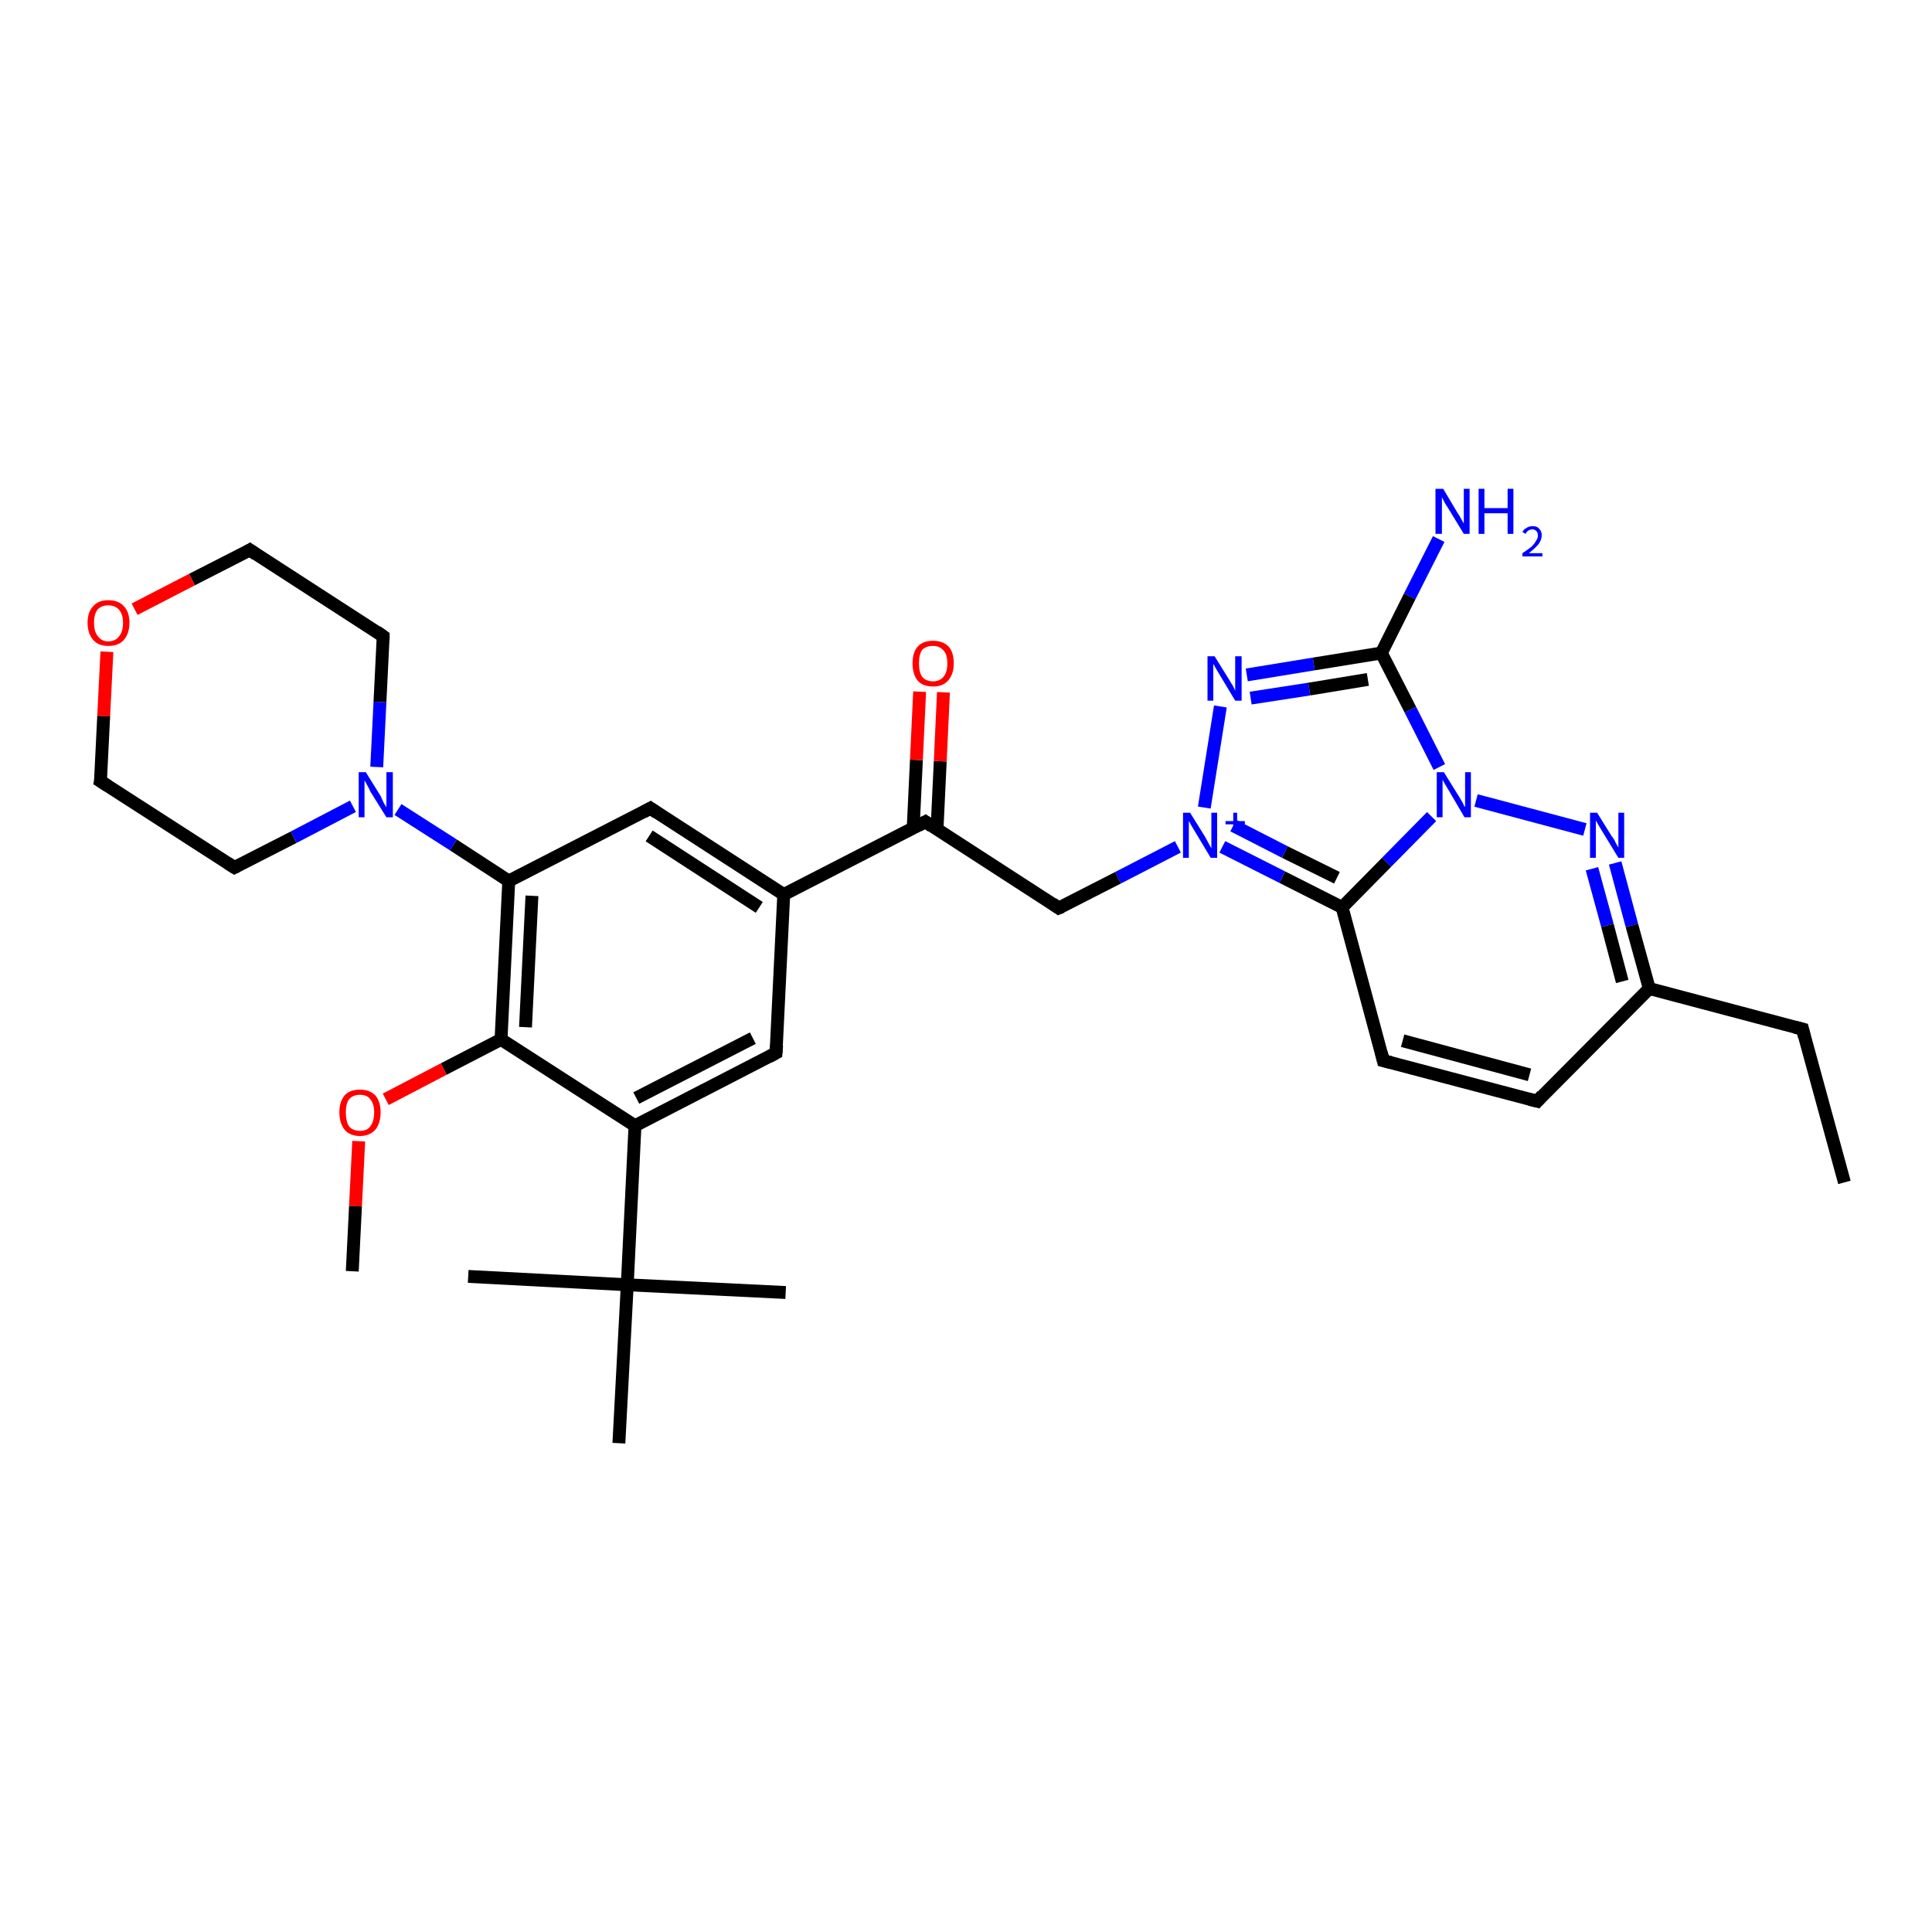 <?xml version='1.0' encoding='iso-8859-1'?>
<svg version='1.1' baseProfile='full'
              xmlns='http://www.w3.org/2000/svg'
                      xmlns:rdkit='http://www.rdkit.org/xml'
                      xmlns:xlink='http://www.w3.org/1999/xlink'
                  xml:space='preserve'
width='300px' height='300px' viewBox='0 0 300 300'>
<!-- END OF HEADER -->
<rect style='opacity:1.0;fill:#FFFFFF;stroke:none' width='300.0' height='300.0' x='0.0' y='0.0'> </rect>
<path class='bond-0 atom-0 atom-1' d='M 286.4,183.6 L 279.9,159.8' style='fill:none;fill-rule:evenodd;stroke:#000000;stroke-width:2.0px;stroke-linecap:butt;stroke-linejoin:miter;stroke-opacity:1' />
<path class='bond-1 atom-1 atom-2' d='M 279.9,159.8 L 256.1,153.5' style='fill:none;fill-rule:evenodd;stroke:#000000;stroke-width:2.0px;stroke-linecap:butt;stroke-linejoin:miter;stroke-opacity:1' />
<path class='bond-2 atom-2 atom-3' d='M 256.1,153.5 L 238.7,171.0' style='fill:none;fill-rule:evenodd;stroke:#000000;stroke-width:2.0px;stroke-linecap:butt;stroke-linejoin:miter;stroke-opacity:1' />
<path class='bond-3 atom-3 atom-4' d='M 238.7,171.0 L 214.8,164.7' style='fill:none;fill-rule:evenodd;stroke:#000000;stroke-width:2.0px;stroke-linecap:butt;stroke-linejoin:miter;stroke-opacity:1' />
<path class='bond-3 atom-3 atom-4' d='M 237.5,166.9 L 217.8,161.6' style='fill:none;fill-rule:evenodd;stroke:#000000;stroke-width:2.0px;stroke-linecap:butt;stroke-linejoin:miter;stroke-opacity:1' />
<path class='bond-4 atom-4 atom-5' d='M 214.8,164.7 L 208.4,140.9' style='fill:none;fill-rule:evenodd;stroke:#000000;stroke-width:2.0px;stroke-linecap:butt;stroke-linejoin:miter;stroke-opacity:1' />
<path class='bond-5 atom-5 atom-6' d='M 208.4,140.9 L 199.1,136.2' style='fill:none;fill-rule:evenodd;stroke:#000000;stroke-width:2.0px;stroke-linecap:butt;stroke-linejoin:miter;stroke-opacity:1' />
<path class='bond-5 atom-5 atom-6' d='M 199.1,136.2 L 189.8,131.5' style='fill:none;fill-rule:evenodd;stroke:#0000FF;stroke-width:2.0px;stroke-linecap:butt;stroke-linejoin:miter;stroke-opacity:1' />
<path class='bond-5 atom-5 atom-6' d='M 207.6,136.3 L 199.5,132.3' style='fill:none;fill-rule:evenodd;stroke:#000000;stroke-width:2.0px;stroke-linecap:butt;stroke-linejoin:miter;stroke-opacity:1' />
<path class='bond-5 atom-5 atom-6' d='M 199.5,132.3 L 191.5,128.2' style='fill:none;fill-rule:evenodd;stroke:#0000FF;stroke-width:2.0px;stroke-linecap:butt;stroke-linejoin:miter;stroke-opacity:1' />
<path class='bond-6 atom-6 atom-7' d='M 182.9,131.5 L 173.6,136.3' style='fill:none;fill-rule:evenodd;stroke:#0000FF;stroke-width:2.0px;stroke-linecap:butt;stroke-linejoin:miter;stroke-opacity:1' />
<path class='bond-6 atom-6 atom-7' d='M 173.6,136.3 L 164.4,141.0' style='fill:none;fill-rule:evenodd;stroke:#000000;stroke-width:2.0px;stroke-linecap:butt;stroke-linejoin:miter;stroke-opacity:1' />
<path class='bond-7 atom-7 atom-8' d='M 164.4,141.0 L 143.7,127.6' style='fill:none;fill-rule:evenodd;stroke:#000000;stroke-width:2.0px;stroke-linecap:butt;stroke-linejoin:miter;stroke-opacity:1' />
<path class='bond-8 atom-8 atom-9' d='M 145.5,128.8 L 146.0,118.2' style='fill:none;fill-rule:evenodd;stroke:#000000;stroke-width:2.0px;stroke-linecap:butt;stroke-linejoin:miter;stroke-opacity:1' />
<path class='bond-8 atom-8 atom-9' d='M 146.0,118.2 L 146.5,107.5' style='fill:none;fill-rule:evenodd;stroke:#FF0000;stroke-width:2.0px;stroke-linecap:butt;stroke-linejoin:miter;stroke-opacity:1' />
<path class='bond-8 atom-8 atom-9' d='M 141.8,128.6 L 142.3,118.0' style='fill:none;fill-rule:evenodd;stroke:#000000;stroke-width:2.0px;stroke-linecap:butt;stroke-linejoin:miter;stroke-opacity:1' />
<path class='bond-8 atom-8 atom-9' d='M 142.3,118.0 L 142.8,107.4' style='fill:none;fill-rule:evenodd;stroke:#FF0000;stroke-width:2.0px;stroke-linecap:butt;stroke-linejoin:miter;stroke-opacity:1' />
<path class='bond-9 atom-8 atom-10' d='M 143.7,127.6 L 121.7,138.9' style='fill:none;fill-rule:evenodd;stroke:#000000;stroke-width:2.0px;stroke-linecap:butt;stroke-linejoin:miter;stroke-opacity:1' />
<path class='bond-10 atom-10 atom-11' d='M 121.7,138.9 L 101.0,125.5' style='fill:none;fill-rule:evenodd;stroke:#000000;stroke-width:2.0px;stroke-linecap:butt;stroke-linejoin:miter;stroke-opacity:1' />
<path class='bond-10 atom-10 atom-11' d='M 117.9,140.9 L 100.8,129.8' style='fill:none;fill-rule:evenodd;stroke:#000000;stroke-width:2.0px;stroke-linecap:butt;stroke-linejoin:miter;stroke-opacity:1' />
<path class='bond-11 atom-11 atom-12' d='M 101.0,125.5 L 79.0,136.8' style='fill:none;fill-rule:evenodd;stroke:#000000;stroke-width:2.0px;stroke-linecap:butt;stroke-linejoin:miter;stroke-opacity:1' />
<path class='bond-12 atom-12 atom-13' d='M 79.0,136.8 L 70.4,131.2' style='fill:none;fill-rule:evenodd;stroke:#000000;stroke-width:2.0px;stroke-linecap:butt;stroke-linejoin:miter;stroke-opacity:1' />
<path class='bond-12 atom-12 atom-13' d='M 70.4,131.2 L 61.8,125.7' style='fill:none;fill-rule:evenodd;stroke:#0000FF;stroke-width:2.0px;stroke-linecap:butt;stroke-linejoin:miter;stroke-opacity:1' />
<path class='bond-13 atom-13 atom-14' d='M 58.5,119.1 L 59.0,109.0' style='fill:none;fill-rule:evenodd;stroke:#0000FF;stroke-width:2.0px;stroke-linecap:butt;stroke-linejoin:miter;stroke-opacity:1' />
<path class='bond-13 atom-13 atom-14' d='M 59.0,109.0 L 59.5,98.8' style='fill:none;fill-rule:evenodd;stroke:#000000;stroke-width:2.0px;stroke-linecap:butt;stroke-linejoin:miter;stroke-opacity:1' />
<path class='bond-14 atom-14 atom-15' d='M 59.5,98.8 L 38.8,85.4' style='fill:none;fill-rule:evenodd;stroke:#000000;stroke-width:2.0px;stroke-linecap:butt;stroke-linejoin:miter;stroke-opacity:1' />
<path class='bond-15 atom-15 atom-16' d='M 38.8,85.4 L 29.8,90.0' style='fill:none;fill-rule:evenodd;stroke:#000000;stroke-width:2.0px;stroke-linecap:butt;stroke-linejoin:miter;stroke-opacity:1' />
<path class='bond-15 atom-15 atom-16' d='M 29.8,90.0 L 20.9,94.6' style='fill:none;fill-rule:evenodd;stroke:#FF0000;stroke-width:2.0px;stroke-linecap:butt;stroke-linejoin:miter;stroke-opacity:1' />
<path class='bond-16 atom-16 atom-17' d='M 16.6,101.2 L 16.1,111.2' style='fill:none;fill-rule:evenodd;stroke:#FF0000;stroke-width:2.0px;stroke-linecap:butt;stroke-linejoin:miter;stroke-opacity:1' />
<path class='bond-16 atom-16 atom-17' d='M 16.1,111.2 L 15.6,121.3' style='fill:none;fill-rule:evenodd;stroke:#000000;stroke-width:2.0px;stroke-linecap:butt;stroke-linejoin:miter;stroke-opacity:1' />
<path class='bond-17 atom-17 atom-18' d='M 15.6,121.3 L 36.4,134.7' style='fill:none;fill-rule:evenodd;stroke:#000000;stroke-width:2.0px;stroke-linecap:butt;stroke-linejoin:miter;stroke-opacity:1' />
<path class='bond-18 atom-12 atom-19' d='M 79.0,136.8 L 77.8,161.4' style='fill:none;fill-rule:evenodd;stroke:#000000;stroke-width:2.0px;stroke-linecap:butt;stroke-linejoin:miter;stroke-opacity:1' />
<path class='bond-18 atom-12 atom-19' d='M 82.6,139.1 L 81.6,159.5' style='fill:none;fill-rule:evenodd;stroke:#000000;stroke-width:2.0px;stroke-linecap:butt;stroke-linejoin:miter;stroke-opacity:1' />
<path class='bond-19 atom-19 atom-20' d='M 77.8,161.4 L 68.9,166.0' style='fill:none;fill-rule:evenodd;stroke:#000000;stroke-width:2.0px;stroke-linecap:butt;stroke-linejoin:miter;stroke-opacity:1' />
<path class='bond-19 atom-19 atom-20' d='M 68.9,166.0 L 59.9,170.7' style='fill:none;fill-rule:evenodd;stroke:#FF0000;stroke-width:2.0px;stroke-linecap:butt;stroke-linejoin:miter;stroke-opacity:1' />
<path class='bond-20 atom-20 atom-21' d='M 55.7,177.2 L 55.2,187.3' style='fill:none;fill-rule:evenodd;stroke:#FF0000;stroke-width:2.0px;stroke-linecap:butt;stroke-linejoin:miter;stroke-opacity:1' />
<path class='bond-20 atom-20 atom-21' d='M 55.2,187.3 L 54.7,197.4' style='fill:none;fill-rule:evenodd;stroke:#000000;stroke-width:2.0px;stroke-linecap:butt;stroke-linejoin:miter;stroke-opacity:1' />
<path class='bond-21 atom-19 atom-22' d='M 77.8,161.4 L 98.6,174.8' style='fill:none;fill-rule:evenodd;stroke:#000000;stroke-width:2.0px;stroke-linecap:butt;stroke-linejoin:miter;stroke-opacity:1' />
<path class='bond-22 atom-22 atom-23' d='M 98.6,174.8 L 120.5,163.5' style='fill:none;fill-rule:evenodd;stroke:#000000;stroke-width:2.0px;stroke-linecap:butt;stroke-linejoin:miter;stroke-opacity:1' />
<path class='bond-22 atom-22 atom-23' d='M 98.8,170.5 L 116.9,161.2' style='fill:none;fill-rule:evenodd;stroke:#000000;stroke-width:2.0px;stroke-linecap:butt;stroke-linejoin:miter;stroke-opacity:1' />
<path class='bond-23 atom-22 atom-24' d='M 98.6,174.8 L 97.4,199.5' style='fill:none;fill-rule:evenodd;stroke:#000000;stroke-width:2.0px;stroke-linecap:butt;stroke-linejoin:miter;stroke-opacity:1' />
<path class='bond-24 atom-24 atom-25' d='M 97.4,199.5 L 122.0,200.7' style='fill:none;fill-rule:evenodd;stroke:#000000;stroke-width:2.0px;stroke-linecap:butt;stroke-linejoin:miter;stroke-opacity:1' />
<path class='bond-25 atom-24 atom-26' d='M 97.4,199.5 L 72.7,198.2' style='fill:none;fill-rule:evenodd;stroke:#000000;stroke-width:2.0px;stroke-linecap:butt;stroke-linejoin:miter;stroke-opacity:1' />
<path class='bond-26 atom-24 atom-27' d='M 97.4,199.5 L 96.1,224.1' style='fill:none;fill-rule:evenodd;stroke:#000000;stroke-width:2.0px;stroke-linecap:butt;stroke-linejoin:miter;stroke-opacity:1' />
<path class='bond-27 atom-6 atom-28' d='M 187.0,125.4 L 189.5,109.7' style='fill:none;fill-rule:evenodd;stroke:#0000FF;stroke-width:2.0px;stroke-linecap:butt;stroke-linejoin:miter;stroke-opacity:1' />
<path class='bond-28 atom-28 atom-29' d='M 193.6,104.8 L 204.0,103.1' style='fill:none;fill-rule:evenodd;stroke:#0000FF;stroke-width:2.0px;stroke-linecap:butt;stroke-linejoin:miter;stroke-opacity:1' />
<path class='bond-28 atom-28 atom-29' d='M 204.0,103.1 L 214.5,101.4' style='fill:none;fill-rule:evenodd;stroke:#000000;stroke-width:2.0px;stroke-linecap:butt;stroke-linejoin:miter;stroke-opacity:1' />
<path class='bond-28 atom-28 atom-29' d='M 194.2,108.4 L 203.3,107.0' style='fill:none;fill-rule:evenodd;stroke:#0000FF;stroke-width:2.0px;stroke-linecap:butt;stroke-linejoin:miter;stroke-opacity:1' />
<path class='bond-28 atom-28 atom-29' d='M 203.3,107.0 L 212.4,105.5' style='fill:none;fill-rule:evenodd;stroke:#000000;stroke-width:2.0px;stroke-linecap:butt;stroke-linejoin:miter;stroke-opacity:1' />
<path class='bond-29 atom-29 atom-30' d='M 214.5,101.4 L 218.9,92.6' style='fill:none;fill-rule:evenodd;stroke:#000000;stroke-width:2.0px;stroke-linecap:butt;stroke-linejoin:miter;stroke-opacity:1' />
<path class='bond-29 atom-29 atom-30' d='M 218.9,92.6 L 223.4,83.7' style='fill:none;fill-rule:evenodd;stroke:#0000FF;stroke-width:2.0px;stroke-linecap:butt;stroke-linejoin:miter;stroke-opacity:1' />
<path class='bond-30 atom-29 atom-31' d='M 214.5,101.4 L 219.0,110.2' style='fill:none;fill-rule:evenodd;stroke:#000000;stroke-width:2.0px;stroke-linecap:butt;stroke-linejoin:miter;stroke-opacity:1' />
<path class='bond-30 atom-29 atom-31' d='M 219.0,110.2 L 223.5,119.1' style='fill:none;fill-rule:evenodd;stroke:#0000FF;stroke-width:2.0px;stroke-linecap:butt;stroke-linejoin:miter;stroke-opacity:1' />
<path class='bond-31 atom-31 atom-32' d='M 229.2,124.3 L 246.1,128.8' style='fill:none;fill-rule:evenodd;stroke:#0000FF;stroke-width:2.0px;stroke-linecap:butt;stroke-linejoin:miter;stroke-opacity:1' />
<path class='bond-32 atom-32 atom-2' d='M 250.8,134.0 L 253.4,143.7' style='fill:none;fill-rule:evenodd;stroke:#0000FF;stroke-width:2.0px;stroke-linecap:butt;stroke-linejoin:miter;stroke-opacity:1' />
<path class='bond-32 atom-32 atom-2' d='M 253.4,143.7 L 256.1,153.5' style='fill:none;fill-rule:evenodd;stroke:#000000;stroke-width:2.0px;stroke-linecap:butt;stroke-linejoin:miter;stroke-opacity:1' />
<path class='bond-32 atom-32 atom-2' d='M 247.2,134.9 L 249.6,143.7' style='fill:none;fill-rule:evenodd;stroke:#0000FF;stroke-width:2.0px;stroke-linecap:butt;stroke-linejoin:miter;stroke-opacity:1' />
<path class='bond-32 atom-32 atom-2' d='M 249.6,143.7 L 251.9,152.4' style='fill:none;fill-rule:evenodd;stroke:#000000;stroke-width:2.0px;stroke-linecap:butt;stroke-linejoin:miter;stroke-opacity:1' />
<path class='bond-33 atom-31 atom-5' d='M 222.3,126.8 L 215.3,133.9' style='fill:none;fill-rule:evenodd;stroke:#0000FF;stroke-width:2.0px;stroke-linecap:butt;stroke-linejoin:miter;stroke-opacity:1' />
<path class='bond-33 atom-31 atom-5' d='M 215.3,133.9 L 208.4,140.9' style='fill:none;fill-rule:evenodd;stroke:#000000;stroke-width:2.0px;stroke-linecap:butt;stroke-linejoin:miter;stroke-opacity:1' />
<path class='bond-34 atom-23 atom-10' d='M 120.5,163.5 L 121.7,138.9' style='fill:none;fill-rule:evenodd;stroke:#000000;stroke-width:2.0px;stroke-linecap:butt;stroke-linejoin:miter;stroke-opacity:1' />
<path class='bond-35 atom-18 atom-13' d='M 36.4,134.7 L 45.6,130.0' style='fill:none;fill-rule:evenodd;stroke:#000000;stroke-width:2.0px;stroke-linecap:butt;stroke-linejoin:miter;stroke-opacity:1' />
<path class='bond-35 atom-18 atom-13' d='M 45.6,130.0 L 54.8,125.2' style='fill:none;fill-rule:evenodd;stroke:#0000FF;stroke-width:2.0px;stroke-linecap:butt;stroke-linejoin:miter;stroke-opacity:1' />
<path d='M 280.2,161.0 L 279.9,159.8 L 278.7,159.5' style='fill:none;stroke:#000000;stroke-width:2.0px;stroke-linecap:butt;stroke-linejoin:miter;stroke-opacity:1;' />
<path d='M 239.5,170.1 L 238.7,171.0 L 237.5,170.7' style='fill:none;stroke:#000000;stroke-width:2.0px;stroke-linecap:butt;stroke-linejoin:miter;stroke-opacity:1;' />
<path d='M 216.0,165.0 L 214.8,164.7 L 214.5,163.5' style='fill:none;stroke:#000000;stroke-width:2.0px;stroke-linecap:butt;stroke-linejoin:miter;stroke-opacity:1;' />
<path d='M 164.9,140.8 L 164.4,141.0 L 163.4,140.3' style='fill:none;stroke:#000000;stroke-width:2.0px;stroke-linecap:butt;stroke-linejoin:miter;stroke-opacity:1;' />
<path d='M 144.7,128.3 L 143.7,127.6 L 142.6,128.2' style='fill:none;stroke:#000000;stroke-width:2.0px;stroke-linecap:butt;stroke-linejoin:miter;stroke-opacity:1;' />
<path d='M 102.0,126.2 L 101.0,125.5 L 99.9,126.1' style='fill:none;stroke:#000000;stroke-width:2.0px;stroke-linecap:butt;stroke-linejoin:miter;stroke-opacity:1;' />
<path d='M 59.5,99.3 L 59.5,98.8 L 58.5,98.1' style='fill:none;stroke:#000000;stroke-width:2.0px;stroke-linecap:butt;stroke-linejoin:miter;stroke-opacity:1;' />
<path d='M 39.8,86.1 L 38.8,85.4 L 38.3,85.7' style='fill:none;stroke:#000000;stroke-width:2.0px;stroke-linecap:butt;stroke-linejoin:miter;stroke-opacity:1;' />
<path d='M 15.7,120.8 L 15.6,121.3 L 16.7,122.0' style='fill:none;stroke:#000000;stroke-width:2.0px;stroke-linecap:butt;stroke-linejoin:miter;stroke-opacity:1;' />
<path d='M 35.3,134.0 L 36.4,134.7 L 36.8,134.5' style='fill:none;stroke:#000000;stroke-width:2.0px;stroke-linecap:butt;stroke-linejoin:miter;stroke-opacity:1;' />
<path d='M 119.4,164.1 L 120.5,163.5 L 120.6,162.3' style='fill:none;stroke:#000000;stroke-width:2.0px;stroke-linecap:butt;stroke-linejoin:miter;stroke-opacity:1;' />
<path class='atom-6' d='M 184.8 126.2
L 187.1 129.9
Q 187.3 130.3, 187.7 131.0
Q 188.0 131.6, 188.1 131.7
L 188.1 126.2
L 189.0 126.2
L 189.0 133.2
L 188.0 133.2
L 185.6 129.2
Q 185.3 128.7, 185.0 128.2
Q 184.7 127.6, 184.6 127.5
L 184.6 133.2
L 183.7 133.2
L 183.7 126.2
L 184.8 126.2
' fill='#0000FF'/>
<path class='atom-6' d='M 190.3 127.5
L 191.5 127.5
L 191.5 126.2
L 192.1 126.2
L 192.1 127.5
L 193.3 127.5
L 193.3 128.0
L 192.1 128.0
L 192.1 129.3
L 191.5 129.3
L 191.5 128.0
L 190.3 128.0
L 190.3 127.5
' fill='#0000FF'/>
<path class='atom-9' d='M 141.7 103.0
Q 141.7 101.3, 142.5 100.4
Q 143.3 99.5, 144.9 99.5
Q 146.4 99.5, 147.3 100.4
Q 148.1 101.3, 148.1 103.0
Q 148.1 104.7, 147.2 105.7
Q 146.4 106.6, 144.9 106.6
Q 143.3 106.6, 142.5 105.7
Q 141.7 104.7, 141.7 103.0
M 144.9 105.8
Q 145.9 105.8, 146.5 105.1
Q 147.1 104.4, 147.1 103.0
Q 147.1 101.6, 146.5 101.0
Q 145.9 100.3, 144.9 100.3
Q 143.8 100.3, 143.2 100.9
Q 142.7 101.6, 142.7 103.0
Q 142.7 104.4, 143.2 105.1
Q 143.8 105.8, 144.9 105.8
' fill='#FF0000'/>
<path class='atom-13' d='M 56.8 119.9
L 59.1 123.6
Q 59.3 124.0, 59.6 124.7
Q 60.0 125.3, 60.0 125.4
L 60.0 119.9
L 61.0 119.9
L 61.0 126.9
L 60.0 126.9
L 57.5 122.9
Q 57.3 122.4, 57.0 121.9
Q 56.7 121.3, 56.6 121.2
L 56.6 126.9
L 55.7 126.9
L 55.7 119.9
L 56.8 119.9
' fill='#0000FF'/>
<path class='atom-16' d='M 13.6 96.7
Q 13.6 95.0, 14.5 94.1
Q 15.3 93.2, 16.8 93.2
Q 18.4 93.2, 19.2 94.1
Q 20.1 95.0, 20.1 96.7
Q 20.1 98.4, 19.2 99.4
Q 18.4 100.3, 16.8 100.3
Q 15.3 100.3, 14.5 99.4
Q 13.6 98.4, 13.6 96.7
M 16.8 99.6
Q 17.9 99.6, 18.5 98.8
Q 19.1 98.1, 19.1 96.7
Q 19.1 95.4, 18.5 94.7
Q 17.9 94.0, 16.8 94.0
Q 15.8 94.0, 15.2 94.6
Q 14.6 95.3, 14.6 96.7
Q 14.6 98.1, 15.2 98.8
Q 15.8 99.6, 16.8 99.6
' fill='#FF0000'/>
<path class='atom-20' d='M 52.7 172.7
Q 52.7 171.1, 53.5 170.1
Q 54.3 169.2, 55.9 169.2
Q 57.4 169.2, 58.3 170.1
Q 59.1 171.1, 59.1 172.7
Q 59.1 174.4, 58.3 175.4
Q 57.4 176.4, 55.9 176.4
Q 54.3 176.4, 53.5 175.4
Q 52.7 174.4, 52.7 172.7
M 55.9 175.6
Q 57.0 175.6, 57.5 174.9
Q 58.1 174.1, 58.1 172.7
Q 58.1 171.4, 57.5 170.7
Q 57.0 170.0, 55.9 170.0
Q 54.8 170.0, 54.2 170.7
Q 53.7 171.4, 53.7 172.7
Q 53.7 174.1, 54.2 174.9
Q 54.8 175.6, 55.9 175.6
' fill='#FF0000'/>
<path class='atom-28' d='M 188.6 101.9
L 190.9 105.6
Q 191.1 105.9, 191.5 106.6
Q 191.8 107.2, 191.8 107.3
L 191.8 101.9
L 192.8 101.9
L 192.8 108.8
L 191.8 108.8
L 189.4 104.8
Q 189.1 104.3, 188.8 103.8
Q 188.5 103.2, 188.4 103.1
L 188.4 108.8
L 187.5 108.8
L 187.5 101.9
L 188.6 101.9
' fill='#0000FF'/>
<path class='atom-30' d='M 224.1 75.9
L 226.3 79.6
Q 226.6 80.0, 226.9 80.6
Q 227.3 81.3, 227.3 81.3
L 227.3 75.9
L 228.2 75.9
L 228.2 82.9
L 227.3 82.9
L 224.8 78.8
Q 224.5 78.4, 224.2 77.8
Q 223.9 77.3, 223.9 77.1
L 223.9 82.9
L 222.9 82.9
L 222.9 75.9
L 224.1 75.9
' fill='#0000FF'/>
<path class='atom-30' d='M 229.6 75.9
L 230.5 75.9
L 230.5 78.9
L 234.1 78.9
L 234.1 75.9
L 235.0 75.9
L 235.0 82.9
L 234.1 82.9
L 234.1 79.7
L 230.5 79.7
L 230.5 82.9
L 229.6 82.9
L 229.6 75.9
' fill='#0000FF'/>
<path class='atom-30' d='M 236.4 82.6
Q 236.6 82.2, 237.0 82.0
Q 237.4 81.7, 238.0 81.7
Q 238.7 81.7, 239.0 82.1
Q 239.4 82.5, 239.4 83.1
Q 239.4 83.8, 238.9 84.5
Q 238.4 85.1, 237.4 85.9
L 239.5 85.9
L 239.5 86.4
L 236.4 86.4
L 236.4 85.9
Q 237.3 85.3, 237.8 84.9
Q 238.3 84.4, 238.5 84.0
Q 238.8 83.6, 238.8 83.2
Q 238.8 82.7, 238.6 82.5
Q 238.3 82.2, 238.0 82.2
Q 237.6 82.2, 237.3 82.4
Q 237.1 82.5, 236.9 82.9
L 236.4 82.6
' fill='#0000FF'/>
<path class='atom-31' d='M 224.2 119.9
L 226.5 123.6
Q 226.7 123.9, 227.1 124.6
Q 227.4 125.3, 227.5 125.3
L 227.5 119.9
L 228.4 119.9
L 228.4 126.9
L 227.4 126.9
L 225.0 122.8
Q 224.7 122.3, 224.4 121.8
Q 224.1 121.2, 224.0 121.1
L 224.0 126.9
L 223.1 126.9
L 223.1 119.9
L 224.2 119.9
' fill='#0000FF'/>
<path class='atom-32' d='M 248.0 126.2
L 250.3 129.9
Q 250.6 130.2, 250.9 130.9
Q 251.3 131.6, 251.3 131.6
L 251.3 126.2
L 252.2 126.2
L 252.2 133.2
L 251.3 133.2
L 248.8 129.1
Q 248.5 128.6, 248.2 128.1
Q 247.9 127.6, 247.8 127.4
L 247.8 133.2
L 246.9 133.2
L 246.9 126.2
L 248.0 126.2
' fill='#0000FF'/>
</svg>
